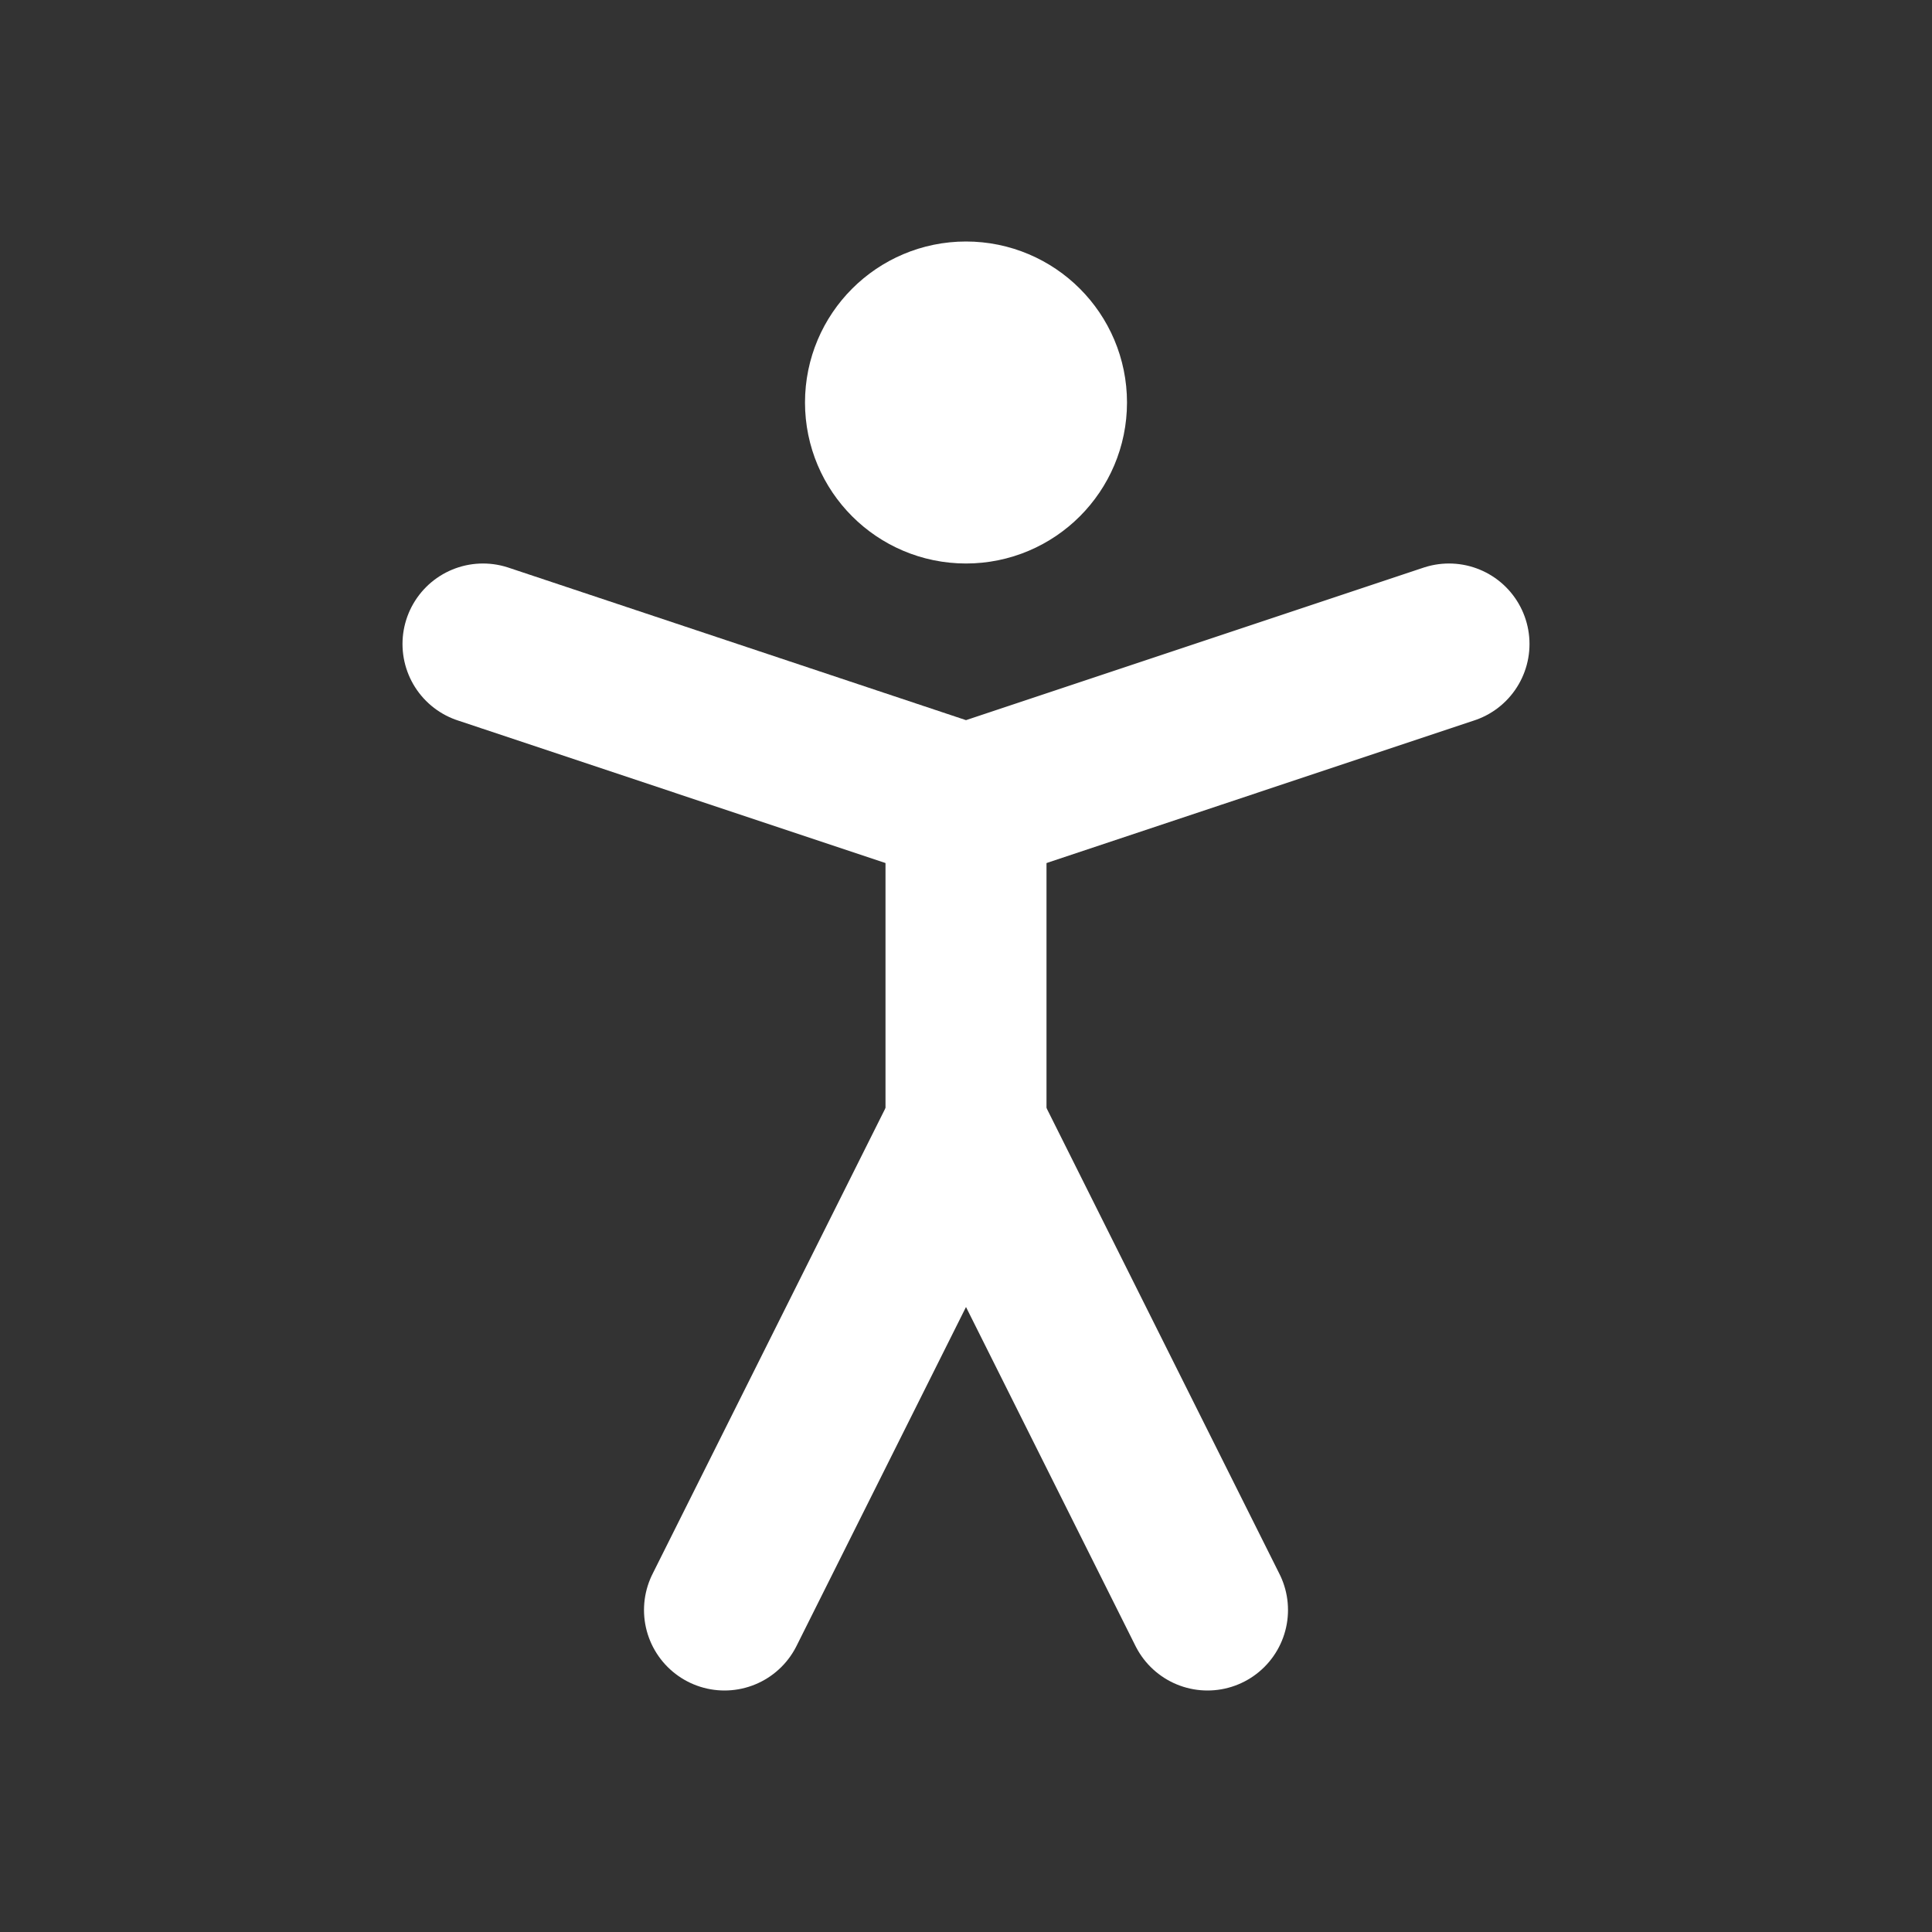 <svg width="24" height="24" viewBox="0 0 24 24" fill="none" xmlns="http://www.w3.org/2000/svg">
<rect x="0" y="0" width="24" height="24" fill="#333333" stroke="none"/>
<path d="M12 6C12.552 6 13 5.552 13 5C13 4.448 12.552 4 12 4C11.448 4 11 4.448 11 5C11 5.552 11.448 6 12 6Z" stroke="white" stroke-width="2" stroke-linecap="round" stroke-linejoin="round"/>
<path d="M9 20L12 14L15 20" stroke="white" stroke-width="2" stroke-linecap="round" stroke-linejoin="round"/>
<path d="M6 8L12 10L18 8" stroke="white" stroke-width="2" stroke-linecap="round" stroke-linejoin="round"/>
<path d="M12 10V14" stroke="white" stroke-width="2" stroke-linecap="round" stroke-linejoin="round"/>
</svg>
